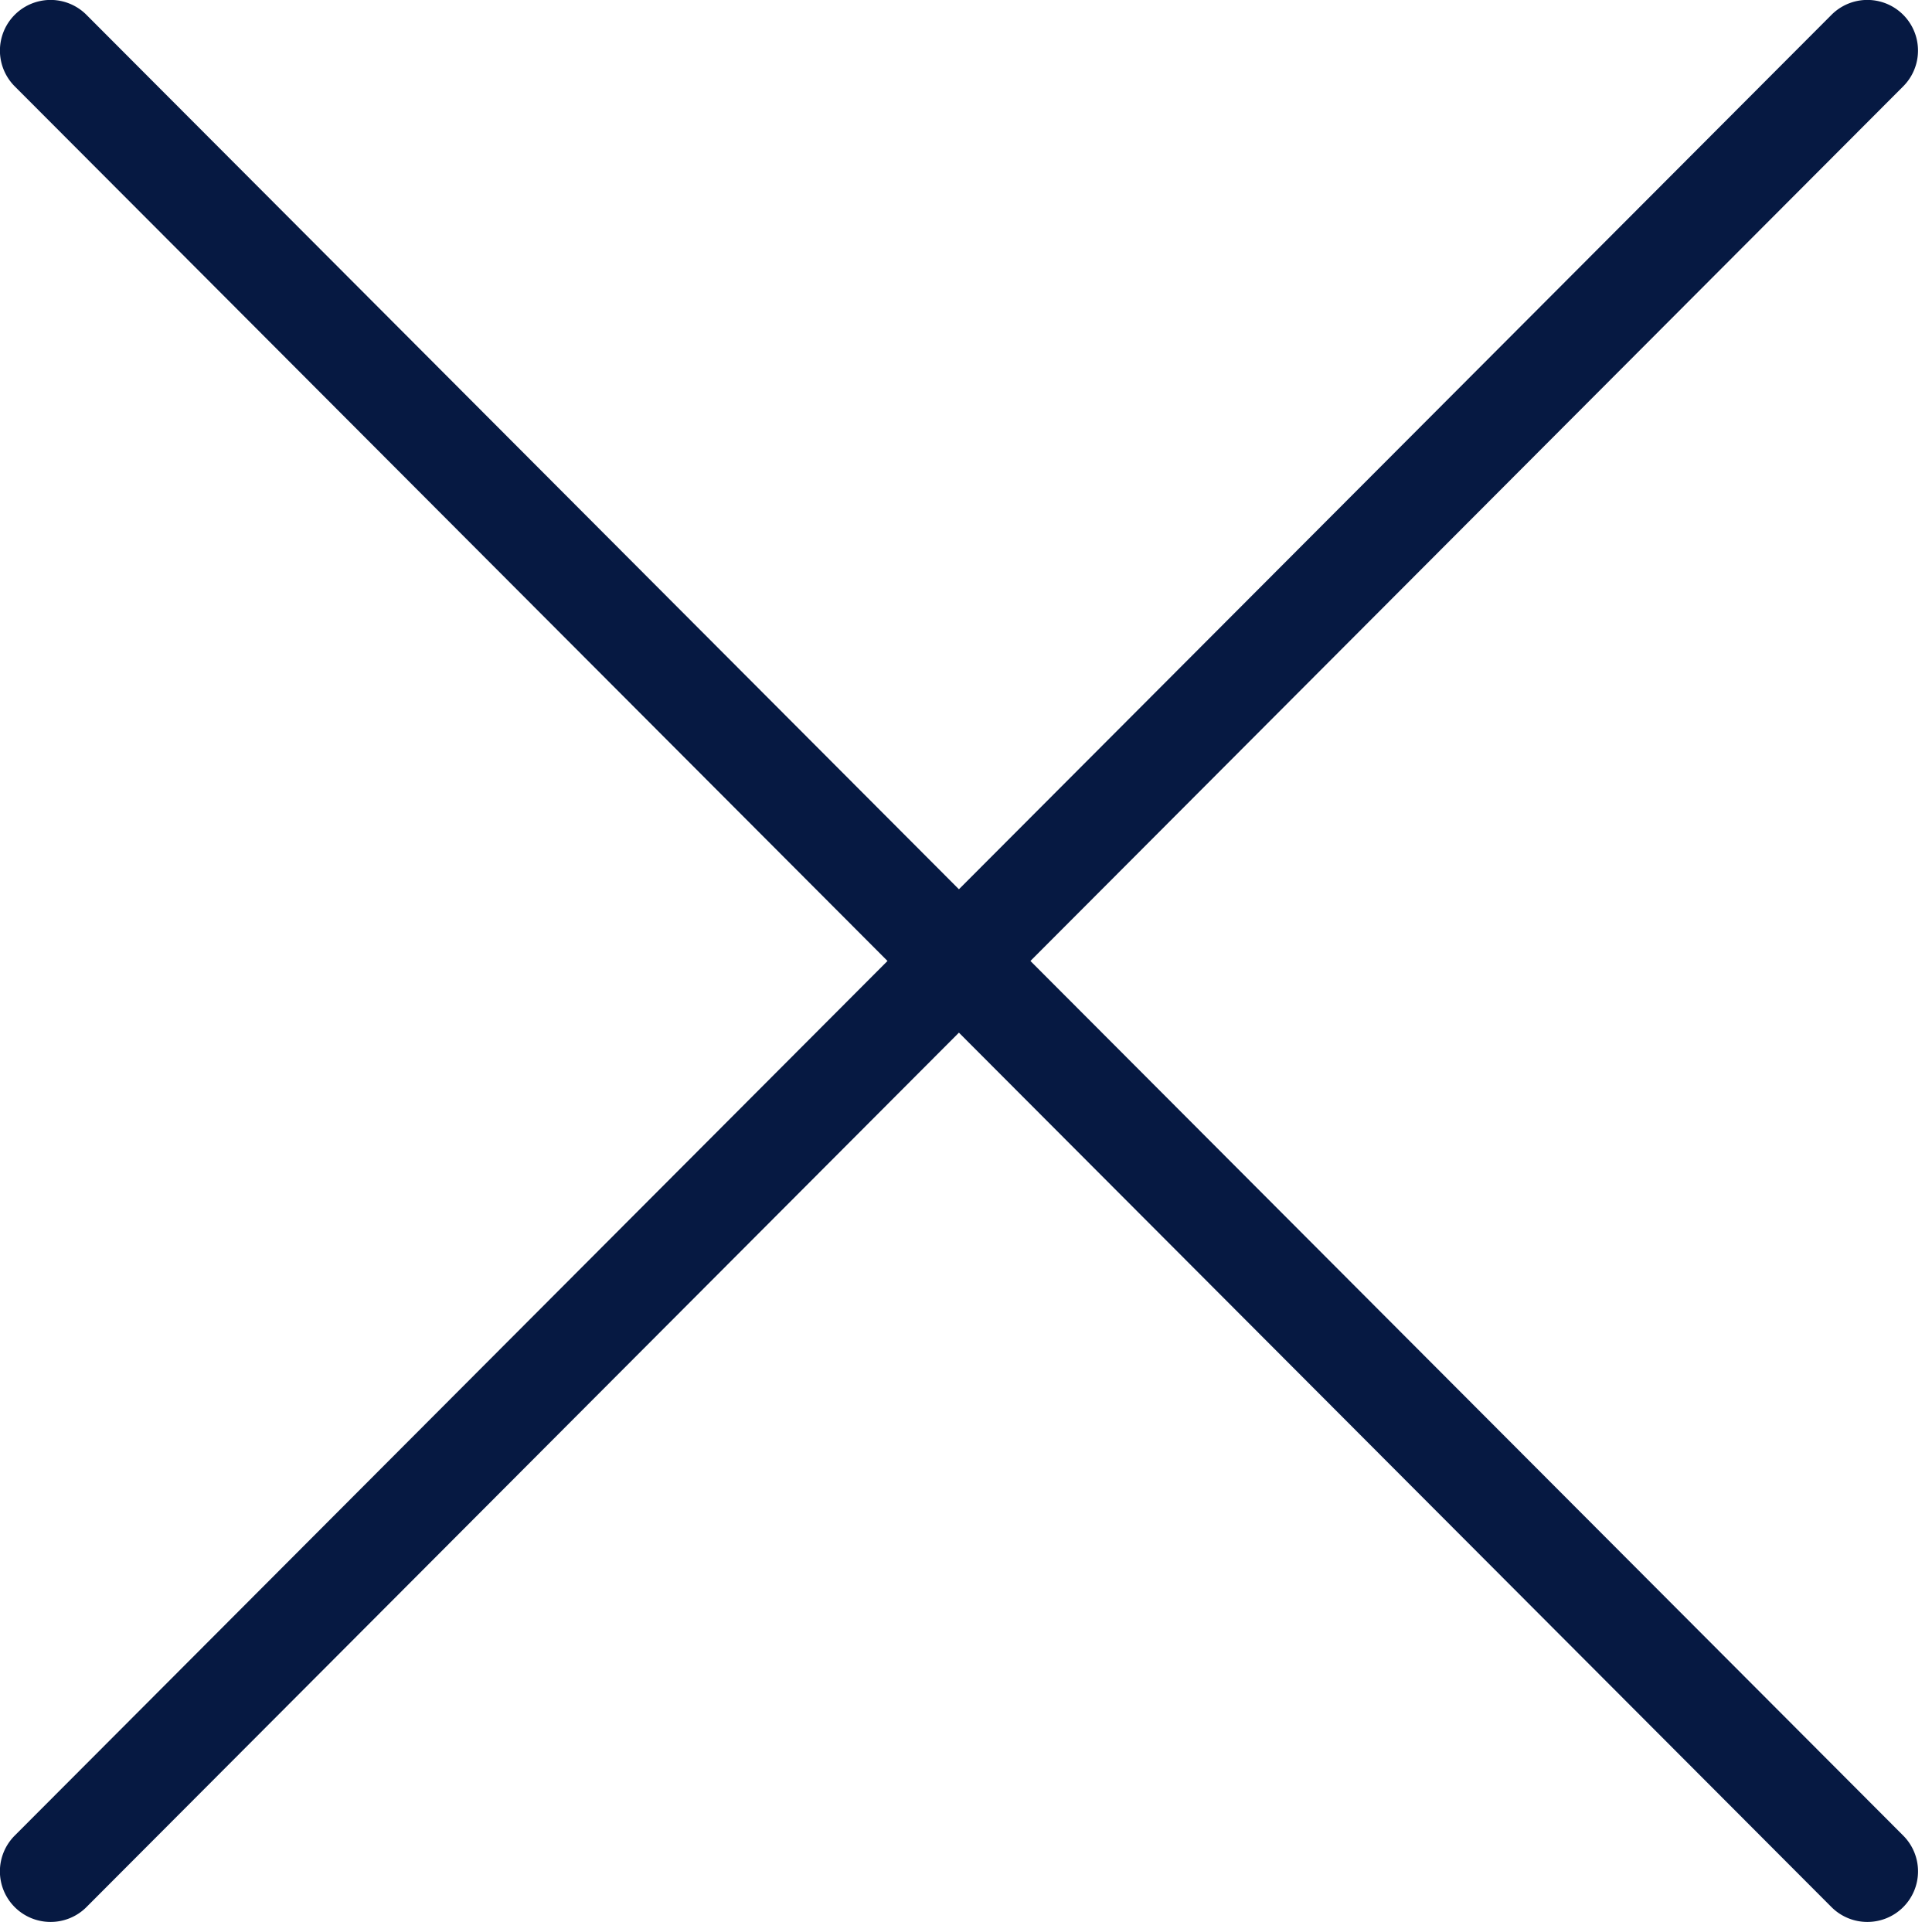 <?xml version="1.0" encoding="UTF-8" standalone="no"?><svg xmlns="http://www.w3.org/2000/svg" xmlns:xlink="http://www.w3.org/1999/xlink" fill="#061942" height="19" preserveAspectRatio="xMidYMid meet" version="1" viewBox="-0.0 -0.0 19.1 19.0" width="19.1" zoomAndPan="magnify"><g data-name="Layer 2"><g data-name="Layer 1"><g id="change1_1"><path d="M18.461,19a.5.5,0,0,1-.354-.146l-8.981-9a.5.5,0,0,1,0-.708l8.981-9a.5.5,0,0,1,.708.708L10.187,9.5l8.628,8.646a.5.5,0,0,1-.354.854Z" fill="inherit"/><path d="M.5,19a.5.5,0,0,1-.354-.854L8.774,9.5.146.854A.5.5,0,0,1,.854.146l8.98,9a.5.5,0,0,1,0,.708l-8.98,9A.5.5,0,0,1,.5,19Z" fill="inherit"/></g></g></g></svg>